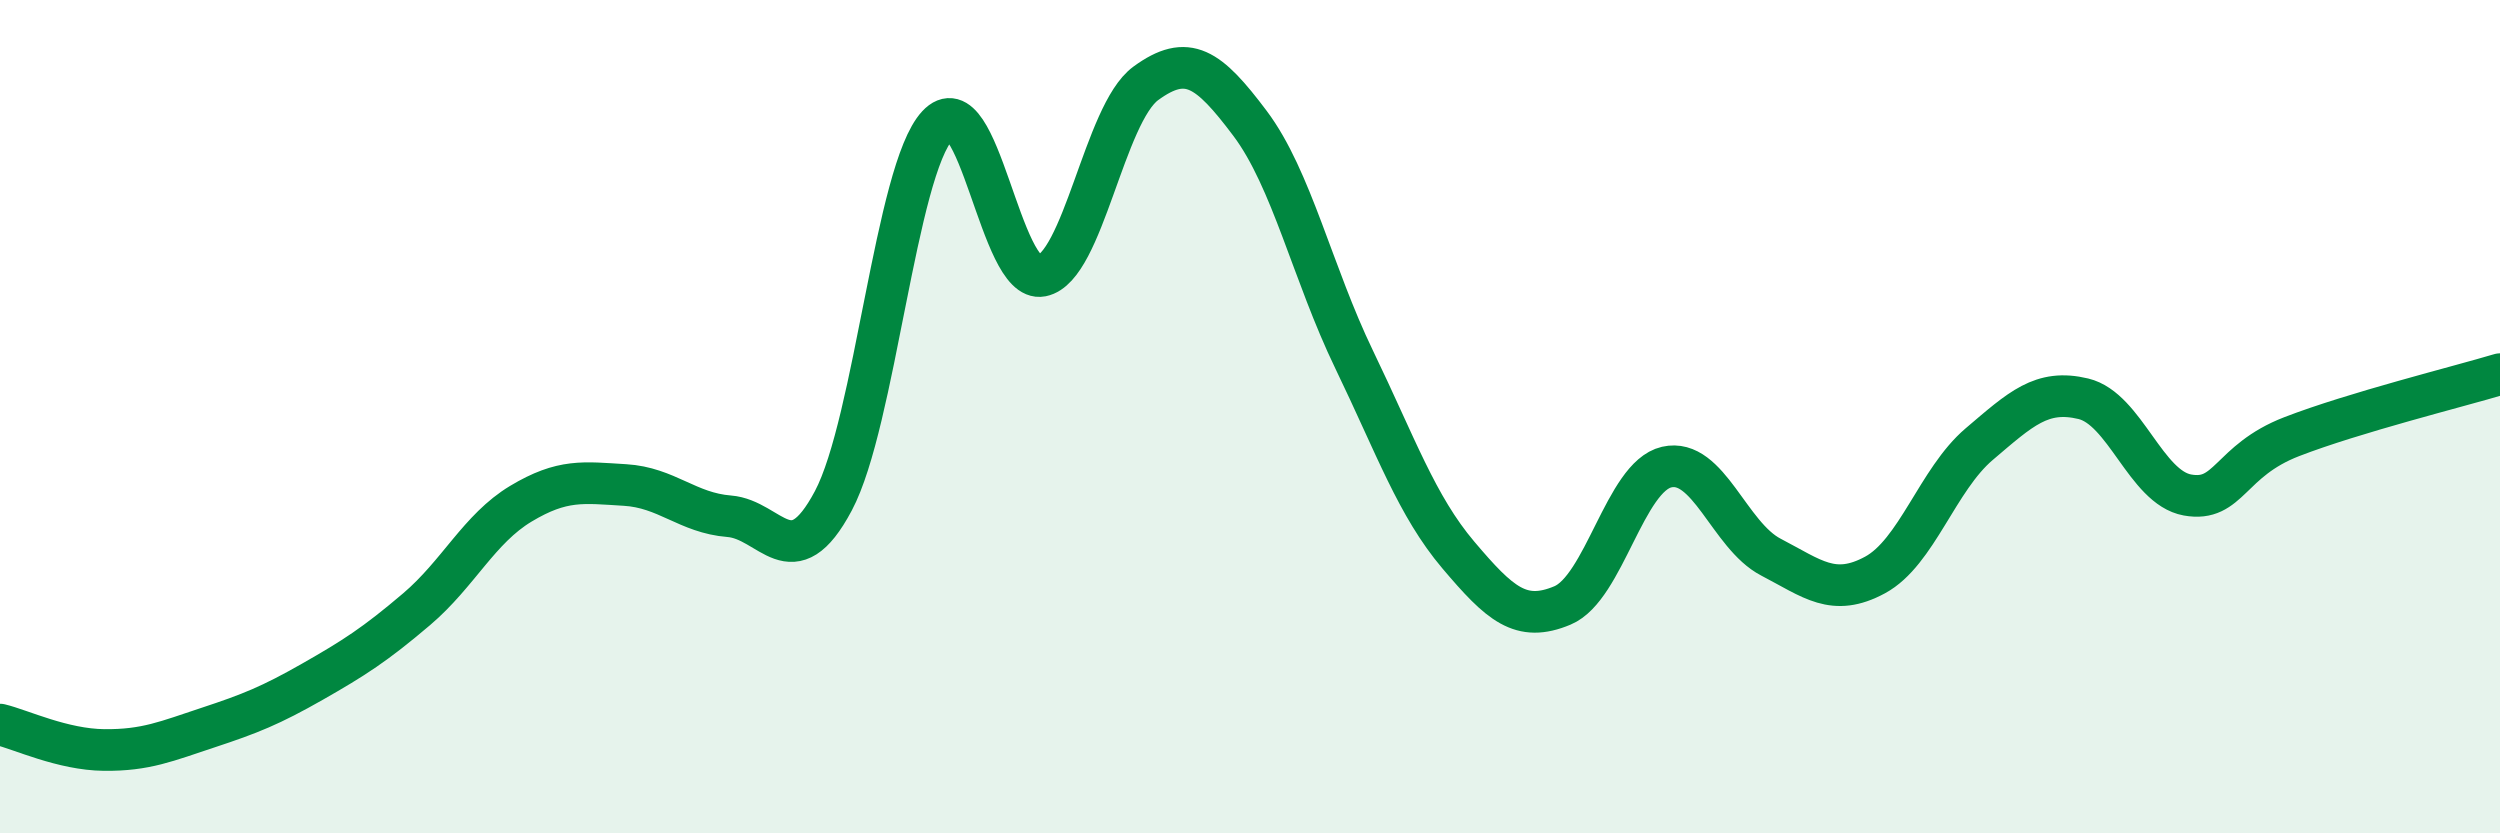 
    <svg width="60" height="20" viewBox="0 0 60 20" xmlns="http://www.w3.org/2000/svg">
      <path
        d="M 0,17.39 C 0.5,17.51 1.5,17.99 2.5,18 C 3.5,18.01 4,17.79 5,17.46 C 6,17.13 6.5,16.93 7.5,16.36 C 8.5,15.79 9,15.47 10,14.62 C 11,13.77 11.5,12.69 12.5,12.09 C 13.5,11.49 14,11.58 15,11.64 C 16,11.7 16.5,12.31 17.5,12.39 C 18.5,12.47 19,13.9 20,12.02 C 21,10.14 21.5,4.09 22.5,3.01 C 23.5,1.93 24,6.82 25,6.62 C 26,6.42 26.5,2.73 27.5,2 C 28.5,1.27 29,1.63 30,2.96 C 31,4.29 31.5,6.56 32.5,8.63 C 33.5,10.7 34,12.14 35,13.32 C 36,14.5 36.5,14.95 37.5,14.53 C 38.5,14.11 39,11.44 40,11.21 C 41,10.98 41.5,12.85 42.5,13.37 C 43.5,13.89 44,14.34 45,13.8 C 46,13.26 46.5,11.51 47.5,10.66 C 48.5,9.81 49,9.33 50,9.57 C 51,9.81 51.5,11.7 52.5,11.88 C 53.5,12.06 53.5,11.06 55,10.48 C 56.5,9.9 59,9.28 60,8.98L60 20L0 20Z"
        fill="#008740"
        opacity="0.1"
        stroke-linecap="round"
        stroke-linejoin="round"
      />
      <path
        d="M 0,17.39 C 0.5,17.51 1.5,17.99 2.5,18 C 3.5,18.01 4,17.79 5,17.46 C 6,17.13 6.5,16.93 7.5,16.36 C 8.5,15.79 9,15.47 10,14.62 C 11,13.77 11.5,12.69 12.5,12.09 C 13.5,11.49 14,11.58 15,11.64 C 16,11.7 16.5,12.31 17.5,12.39 C 18.5,12.47 19,13.9 20,12.02 C 21,10.14 21.5,4.09 22.5,3.01 C 23.5,1.93 24,6.82 25,6.62 C 26,6.42 26.5,2.73 27.5,2 C 28.5,1.27 29,1.63 30,2.96 C 31,4.29 31.5,6.56 32.5,8.63 C 33.5,10.7 34,12.14 35,13.32 C 36,14.5 36.5,14.95 37.5,14.53 C 38.5,14.11 39,11.44 40,11.21 C 41,10.98 41.5,12.85 42.5,13.37 C 43.5,13.89 44,14.34 45,13.8 C 46,13.26 46.5,11.51 47.5,10.66 C 48.5,9.81 49,9.33 50,9.57 C 51,9.81 51.5,11.7 52.5,11.88 C 53.5,12.06 53.5,11.06 55,10.48 C 56.5,9.9 59,9.28 60,8.98"
        stroke="#008740"
        stroke-width="1"
        fill="none"
        stroke-linecap="round"
        stroke-linejoin="round"
      />
    </svg>
  